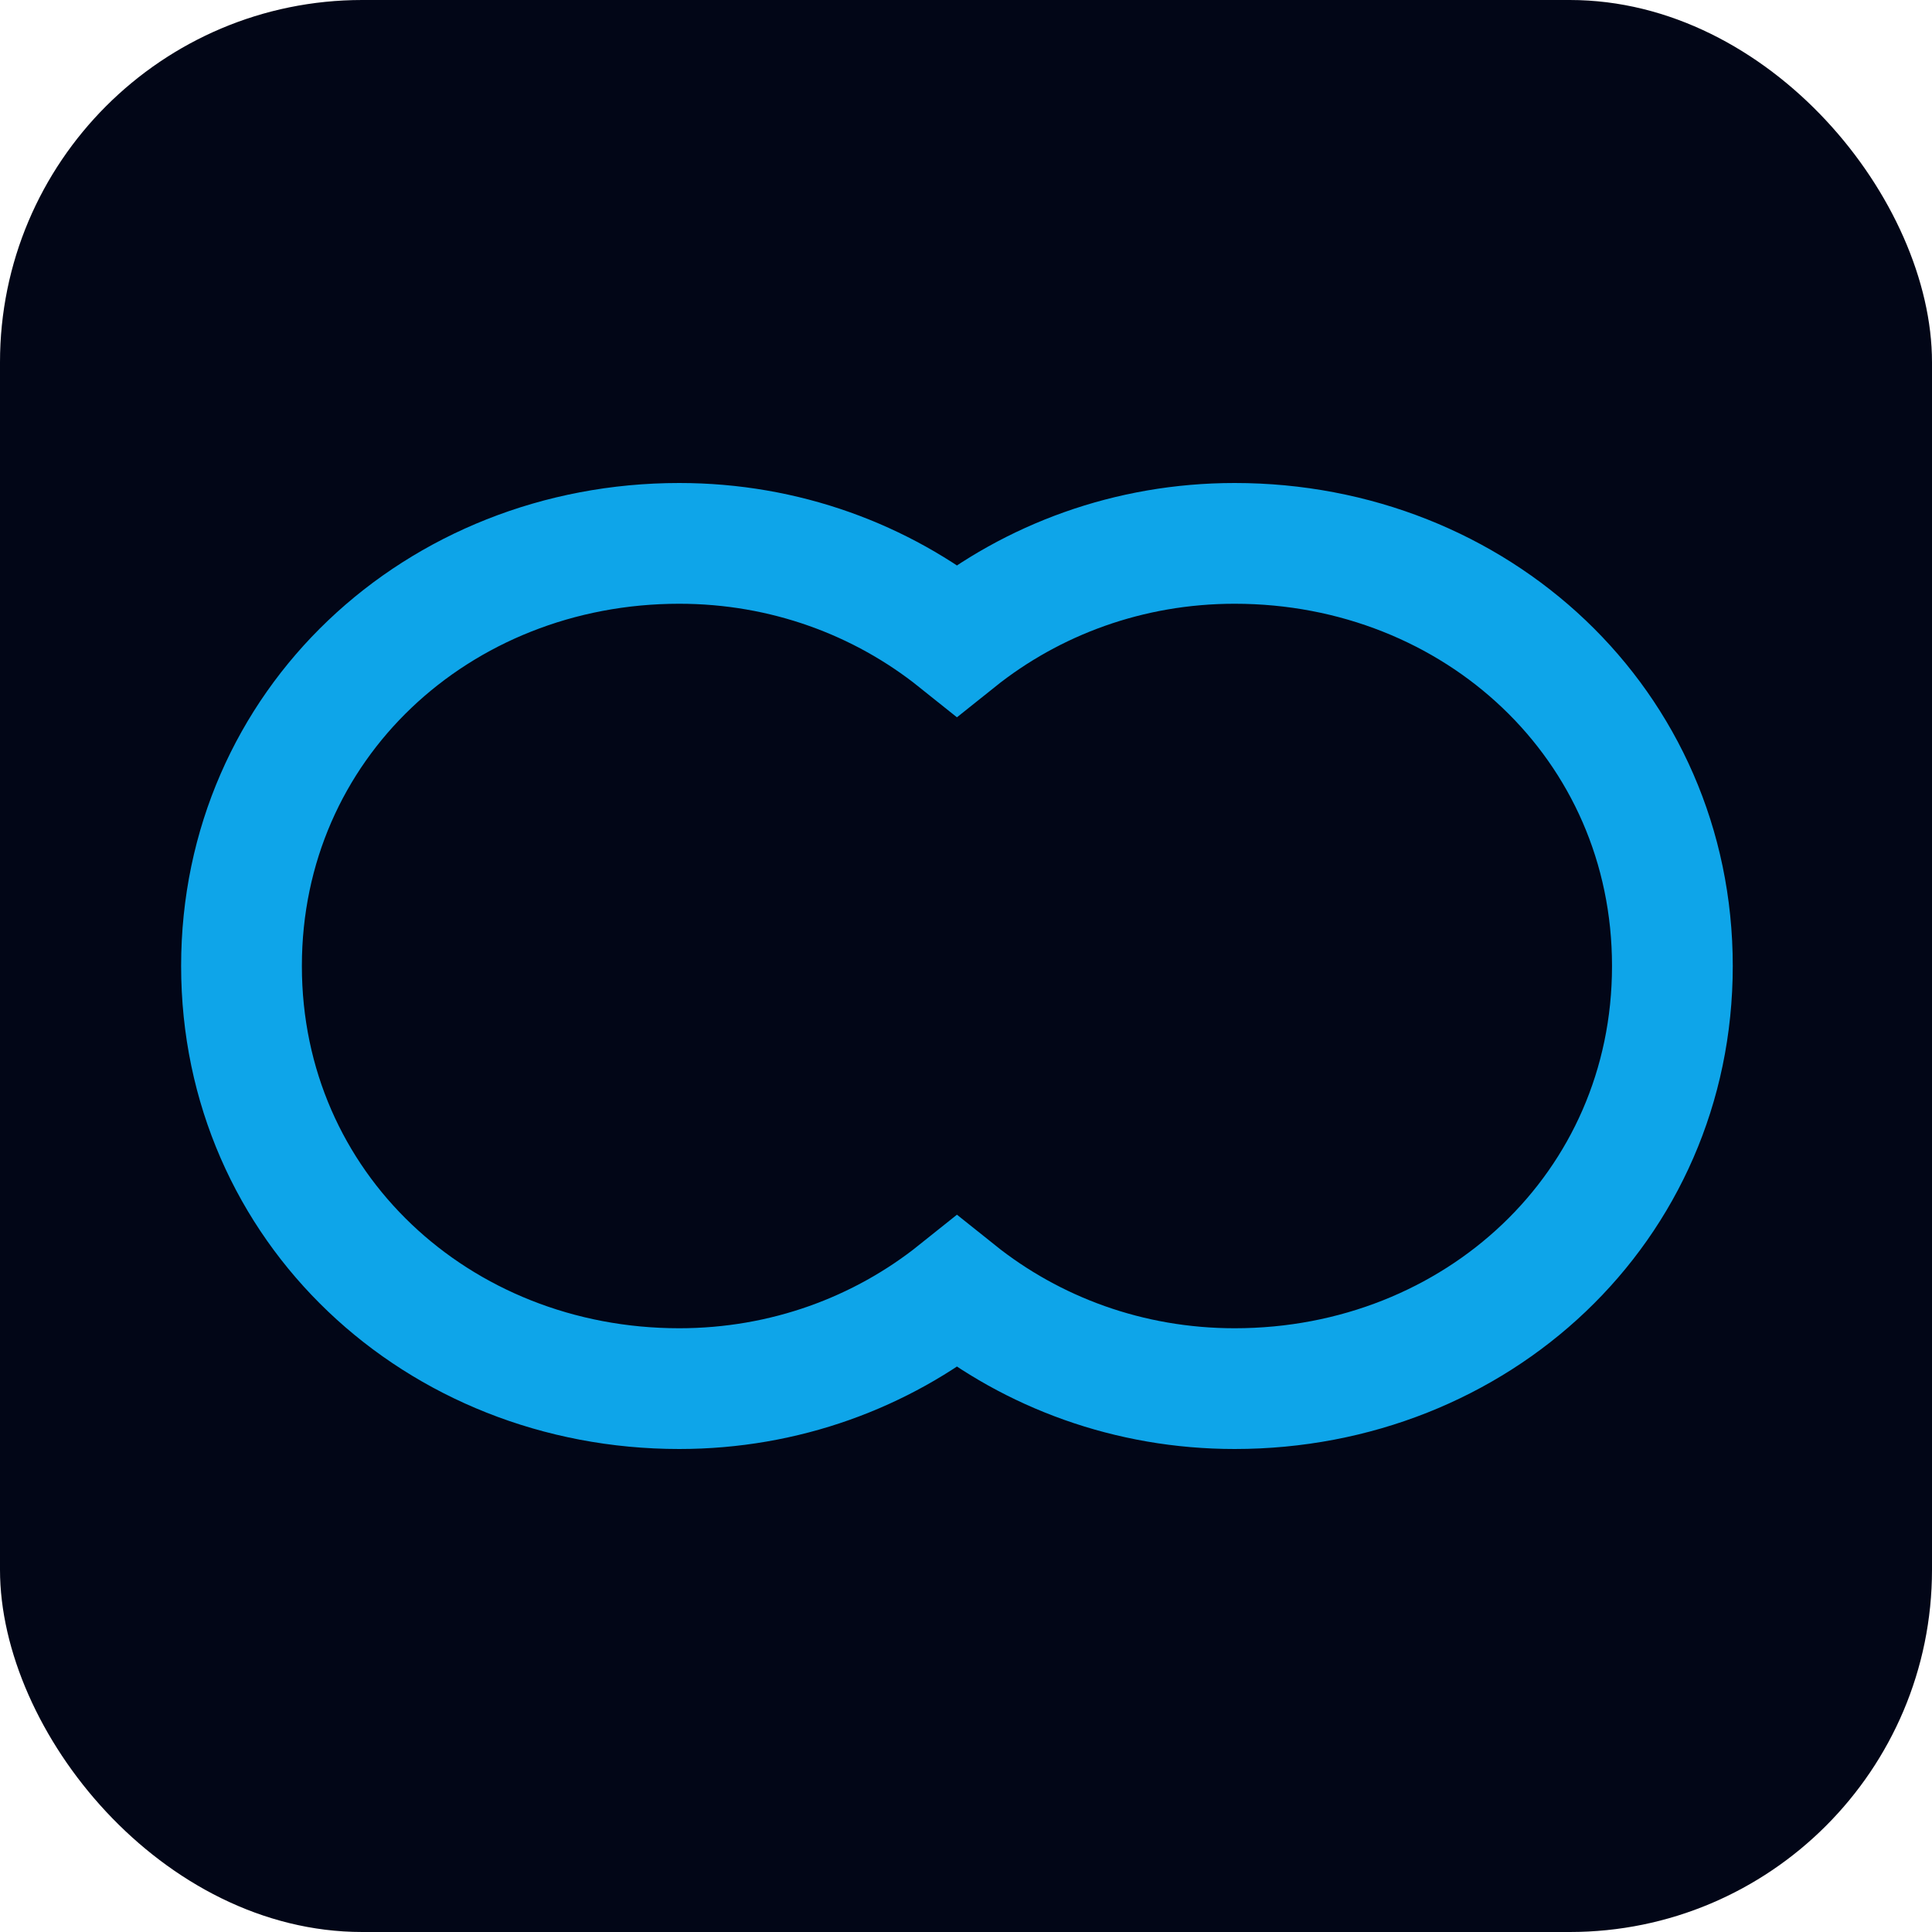 <svg xmlns="http://www.w3.org/2000/svg" width="64" height="64" viewBox="0 0 64 64">
  <rect width="64" height="64" rx="12" fill="#020617"/>
  <path d="M16,32c0-8,6.5-14,14.5-14c3.5,0,6.7,1.2,9.2,3.2c2.5-2,5.7-3.2,9.2-3.2c8,0,14.5,6,14.5,14s-6.5,14-14.5,14
    c-3.5,0-6.7-1.2-9.2-3.2c-2.5,2-5.7,3.2-9.2,3.2C22.5,46,16,40,16,32z" transform="translate(-8,0)" fill="none" stroke="#0ea5e9" stroke-width="4"/>
</svg>